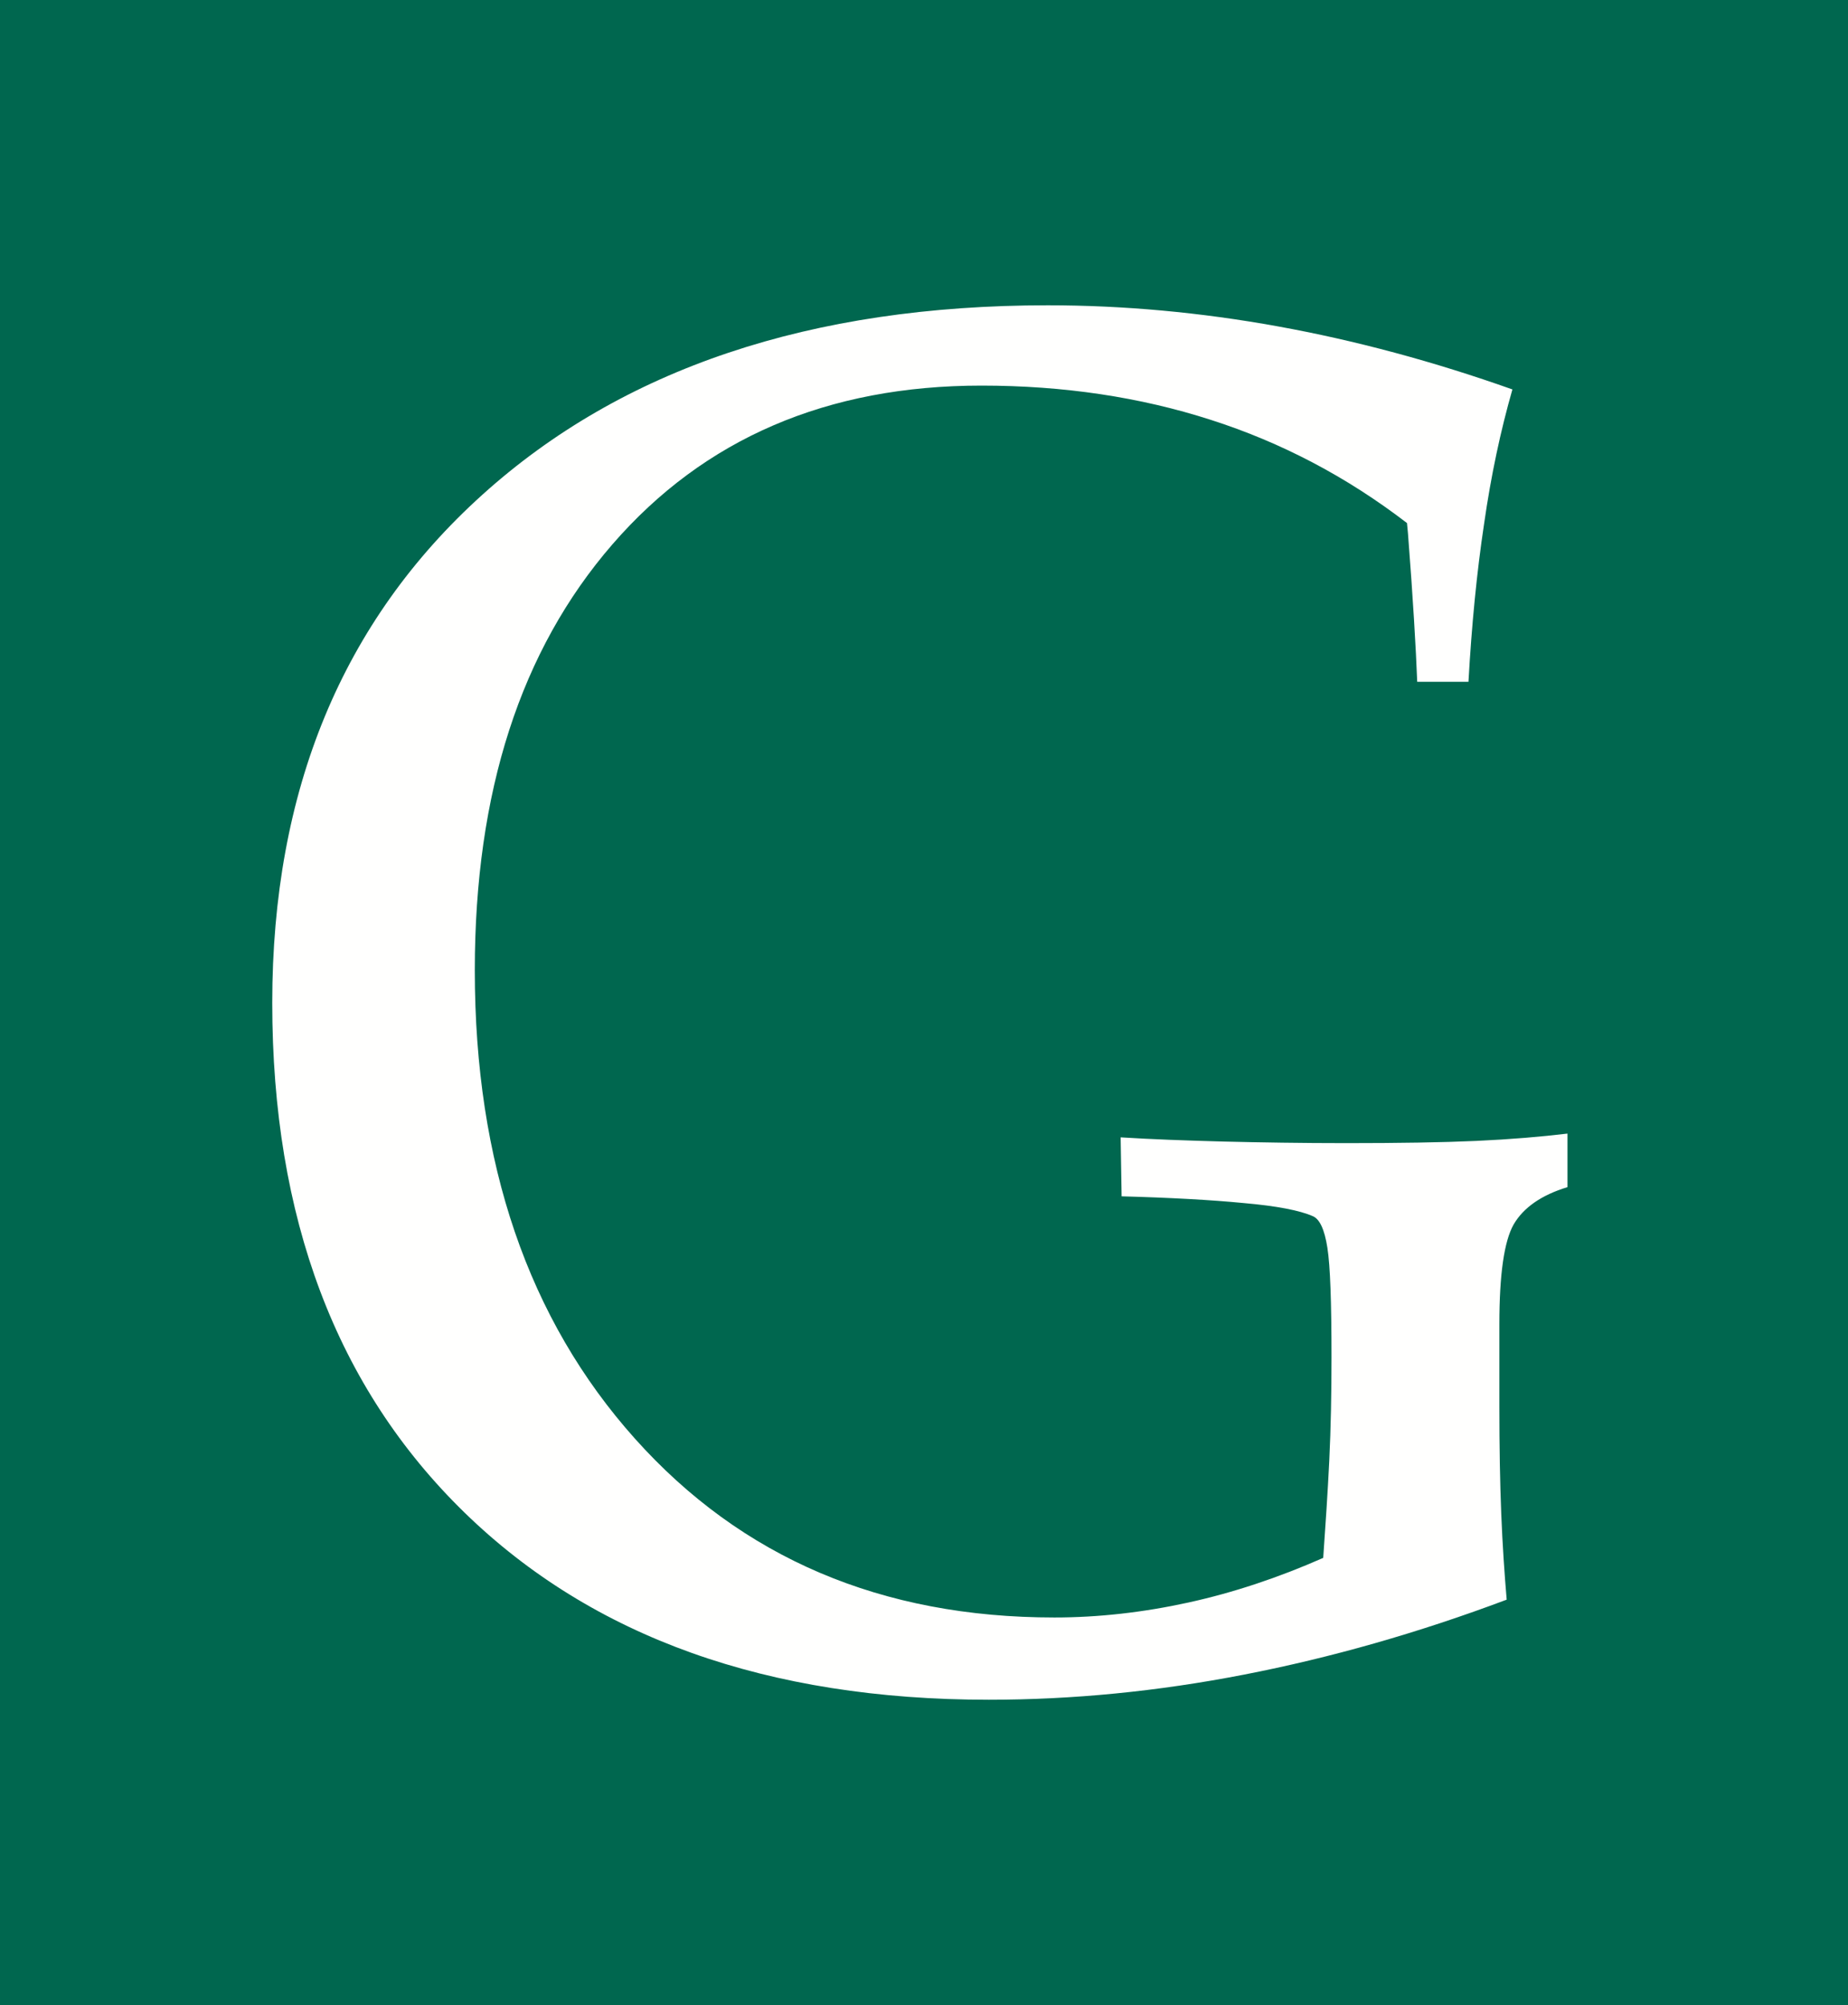 <svg height="243" viewBox="0 0 224 243" width="224" xmlns="http://www.w3.org/2000/svg"><g fill="none" fill-rule="evenodd"><path d="m0 243h224v-243h-224z" fill="#00674f"/><path d="m182.631 193.869c-10.694 4.021-21.311 7.036-31.811 9.081-10.541 2.052-20.847 3.05-30.96 3.05-26.832 0-48.025-7.57-63.547-22.675-15.556-15.147-23.313-35.742-23.313-61.787 0-25.732 8.491-46.252 25.439-61.551 16.983-15.334 39.839-22.987 68.561-22.987 9.184 0 18.493.853 27.87 2.551 9.385 1.698 18.88 4.249 28.452 7.646-1.427 4.984-2.59 10.398-3.435 16.305-.887 5.879-1.503 12.249-1.891 19.126h-6.213c-.159-4.09-.506-10.079-1.122-18.003l-.118-1.234c-7.293-5.601-15.244-9.781-23.819-12.52-8.533-2.745-17.793-4.139-27.753-4.139-18.687 0-33.626 6.419-44.742 19.244-11.123 12.831-16.678 30.023-16.678 51.624 0 23.375 6.483 42.307 19.414 56.761 12.931 14.447 29.879 21.67 50.844 21.67 5.326 0 10.77-.617 16.214-1.809 5.479-1.199 10.922-3.016 16.366-5.414.27-3.861.54-7.806.734-11.785.194-4.014.27-8.187.27-12.554 0-6.648-.152-11.05-.499-13.254-.346-2.204-.928-3.48-1.78-3.827-1.579-.693-4.363-1.234-8.339-1.581-4.01-.388-8.955-.659-14.822-.818l-.118-7.147c3.782.236 7.916.388 12.432.506 4.516.111 9.496.194 14.94.194 6.33 0 11.58-.083 15.75-.27 4.211-.194 7.875-.506 11.04-.887v6.489c-3.165.964-5.326 2.475-6.524 4.52-1.157 2.045-1.732 6.066-1.732 12.097v9.968c0 4.908.076 9.234.229 13.019.152 3.785.388 7.223.658 10.391z" fill="#fffffe"/></g></svg>